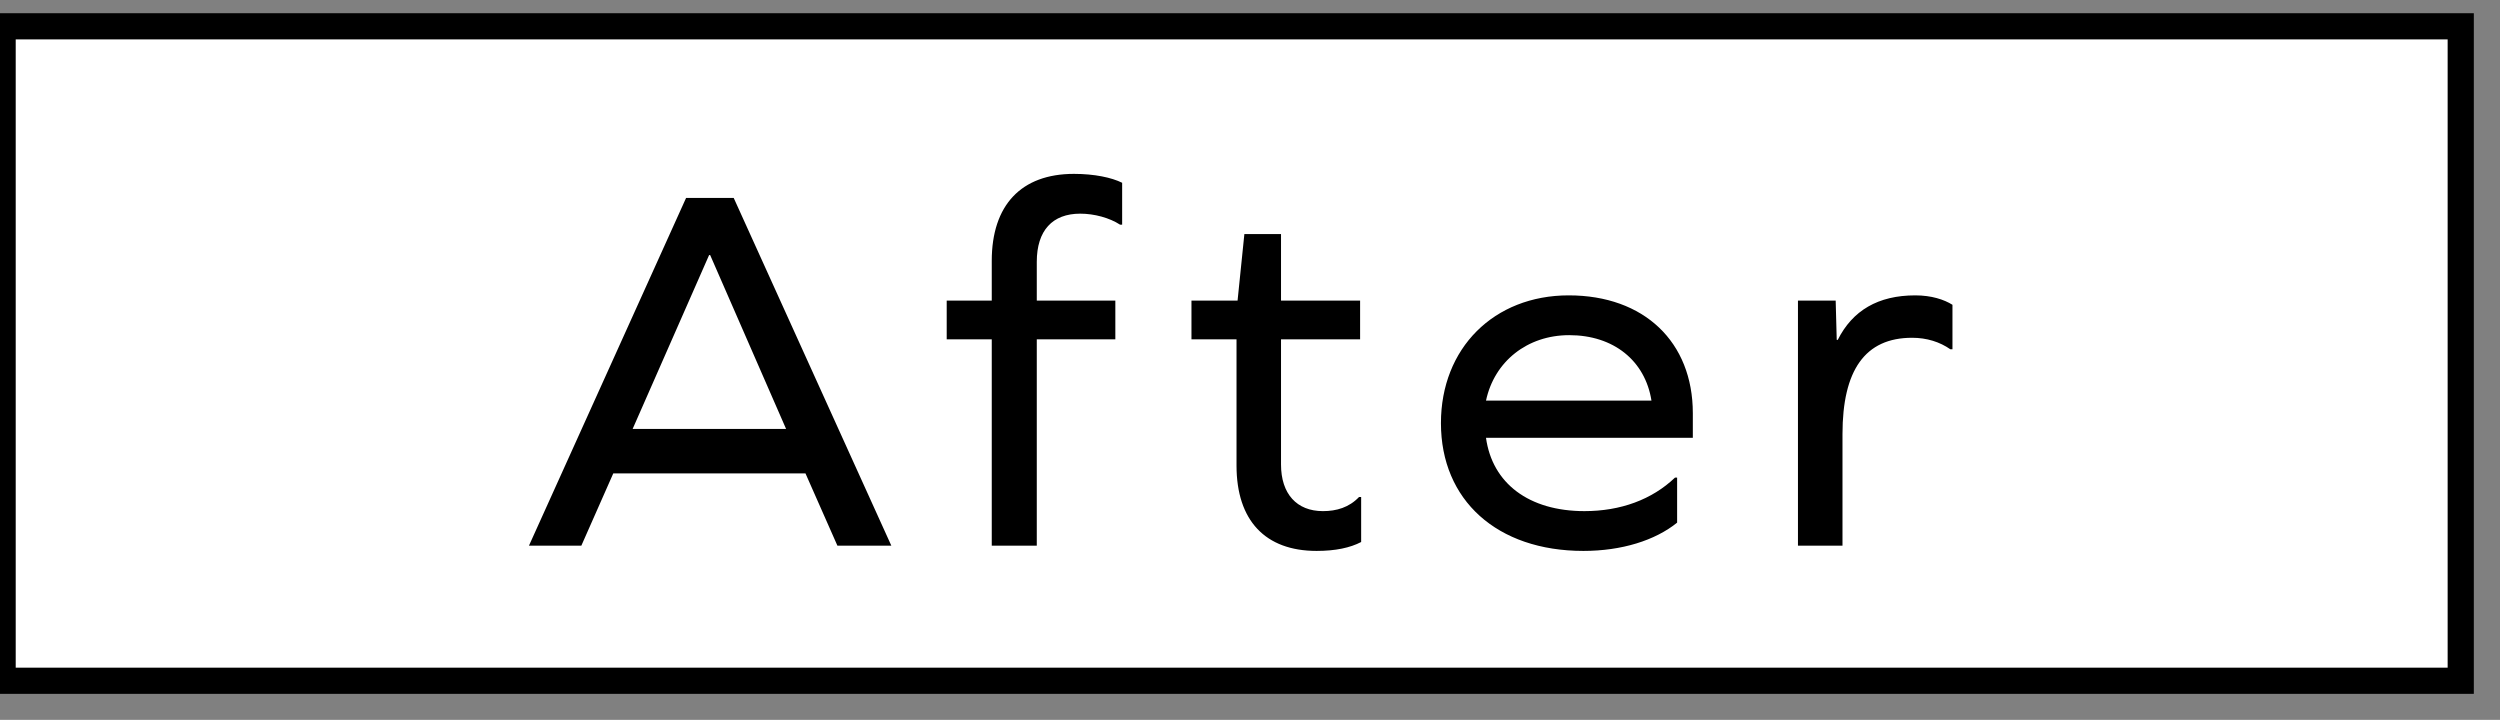 <svg 
 xmlns="http://www.w3.org/2000/svg"
 xmlns:xlink="http://www.w3.org/1999/xlink"
 width="95.5px" height="27.5px">
<rect width="100%" height="100%" fill="#808080" stroke="none"/>
<path fill-rule="evenodd"  stroke="rgb(0, 0, 0)" stroke-width="1px" stroke-linecap="butt" stroke-linejoin="miter" fill="rgb(255, 255, 255)"
 d="M0.1,1.005 L94.000,1.005 L94.000,26.005 L0.1,26.005 L0.1,1.005 Z"/>
<path fill-rule="evenodd"  fill="rgb(0, 0, 0)"
 d="M74.504,13.343 C74.104,13.063 73.604,12.903 73.043,12.903 C71.243,12.903 70.383,14.144 70.383,16.584 L70.383,20.845 L68.682,20.845 L68.682,11.483 L70.123,11.483 L70.163,12.983 L70.203,12.983 C70.763,11.863 71.743,11.283 73.163,11.283 C73.784,11.283 74.264,11.443 74.584,11.643 L74.584,13.343 L74.504,13.343 ZM60.526,19.525 C61.906,19.525 63.106,19.085 63.986,18.244 L64.066,18.244 L64.066,19.965 C63.226,20.645 61.946,21.045 60.486,21.045 C57.185,21.045 55.044,19.105 55.044,16.164 C55.044,13.303 57.065,11.283 59.925,11.283 C62.806,11.283 64.666,13.063 64.666,15.784 L64.666,16.724 L56.765,16.724 C57.005,18.464 58.405,19.525 60.526,19.525 ZM63.086,15.304 C62.846,13.783 61.646,12.803 59.945,12.803 C58.345,12.803 57.085,13.803 56.765,15.304 L63.086,15.304 ZM50.295,21.045 C48.335,21.045 47.235,19.885 47.235,17.784 L47.235,12.963 L45.514,12.963 L45.514,11.483 L47.275,11.483 L47.535,8.942 L48.935,8.942 L48.935,11.483 L51.956,11.483 L51.956,12.963 L48.935,12.963 L48.935,17.744 C48.935,18.865 49.535,19.525 50.535,19.525 C51.055,19.525 51.536,19.385 51.916,18.985 L51.996,18.985 L51.996,20.705 C51.576,20.925 51.015,21.045 50.295,21.045 ZM41.265,8.162 C40.205,8.162 39.605,8.802 39.605,10.003 L39.605,11.483 L42.606,11.483 L42.606,12.963 L39.605,12.963 L39.605,20.845 L37.885,20.845 L37.885,12.963 L36.164,12.963 L36.164,11.483 L37.885,11.483 L37.885,9.963 C37.885,7.842 39.005,6.642 41.025,6.642 C41.805,6.642 42.466,6.782 42.866,6.982 L42.866,8.582 L42.786,8.582 C42.386,8.322 41.805,8.162 41.265,8.162 ZM30.769,18.084 L23.427,18.084 L22.207,20.845 L20.206,20.845 L26.208,7.562 L28.028,7.562 L34.049,20.845 L31.989,20.845 L30.769,18.084 ZM27.128,9.743 L27.088,9.743 L24.167,16.384 L30.028,16.384 L27.128,9.743 Z"/>
</svg>